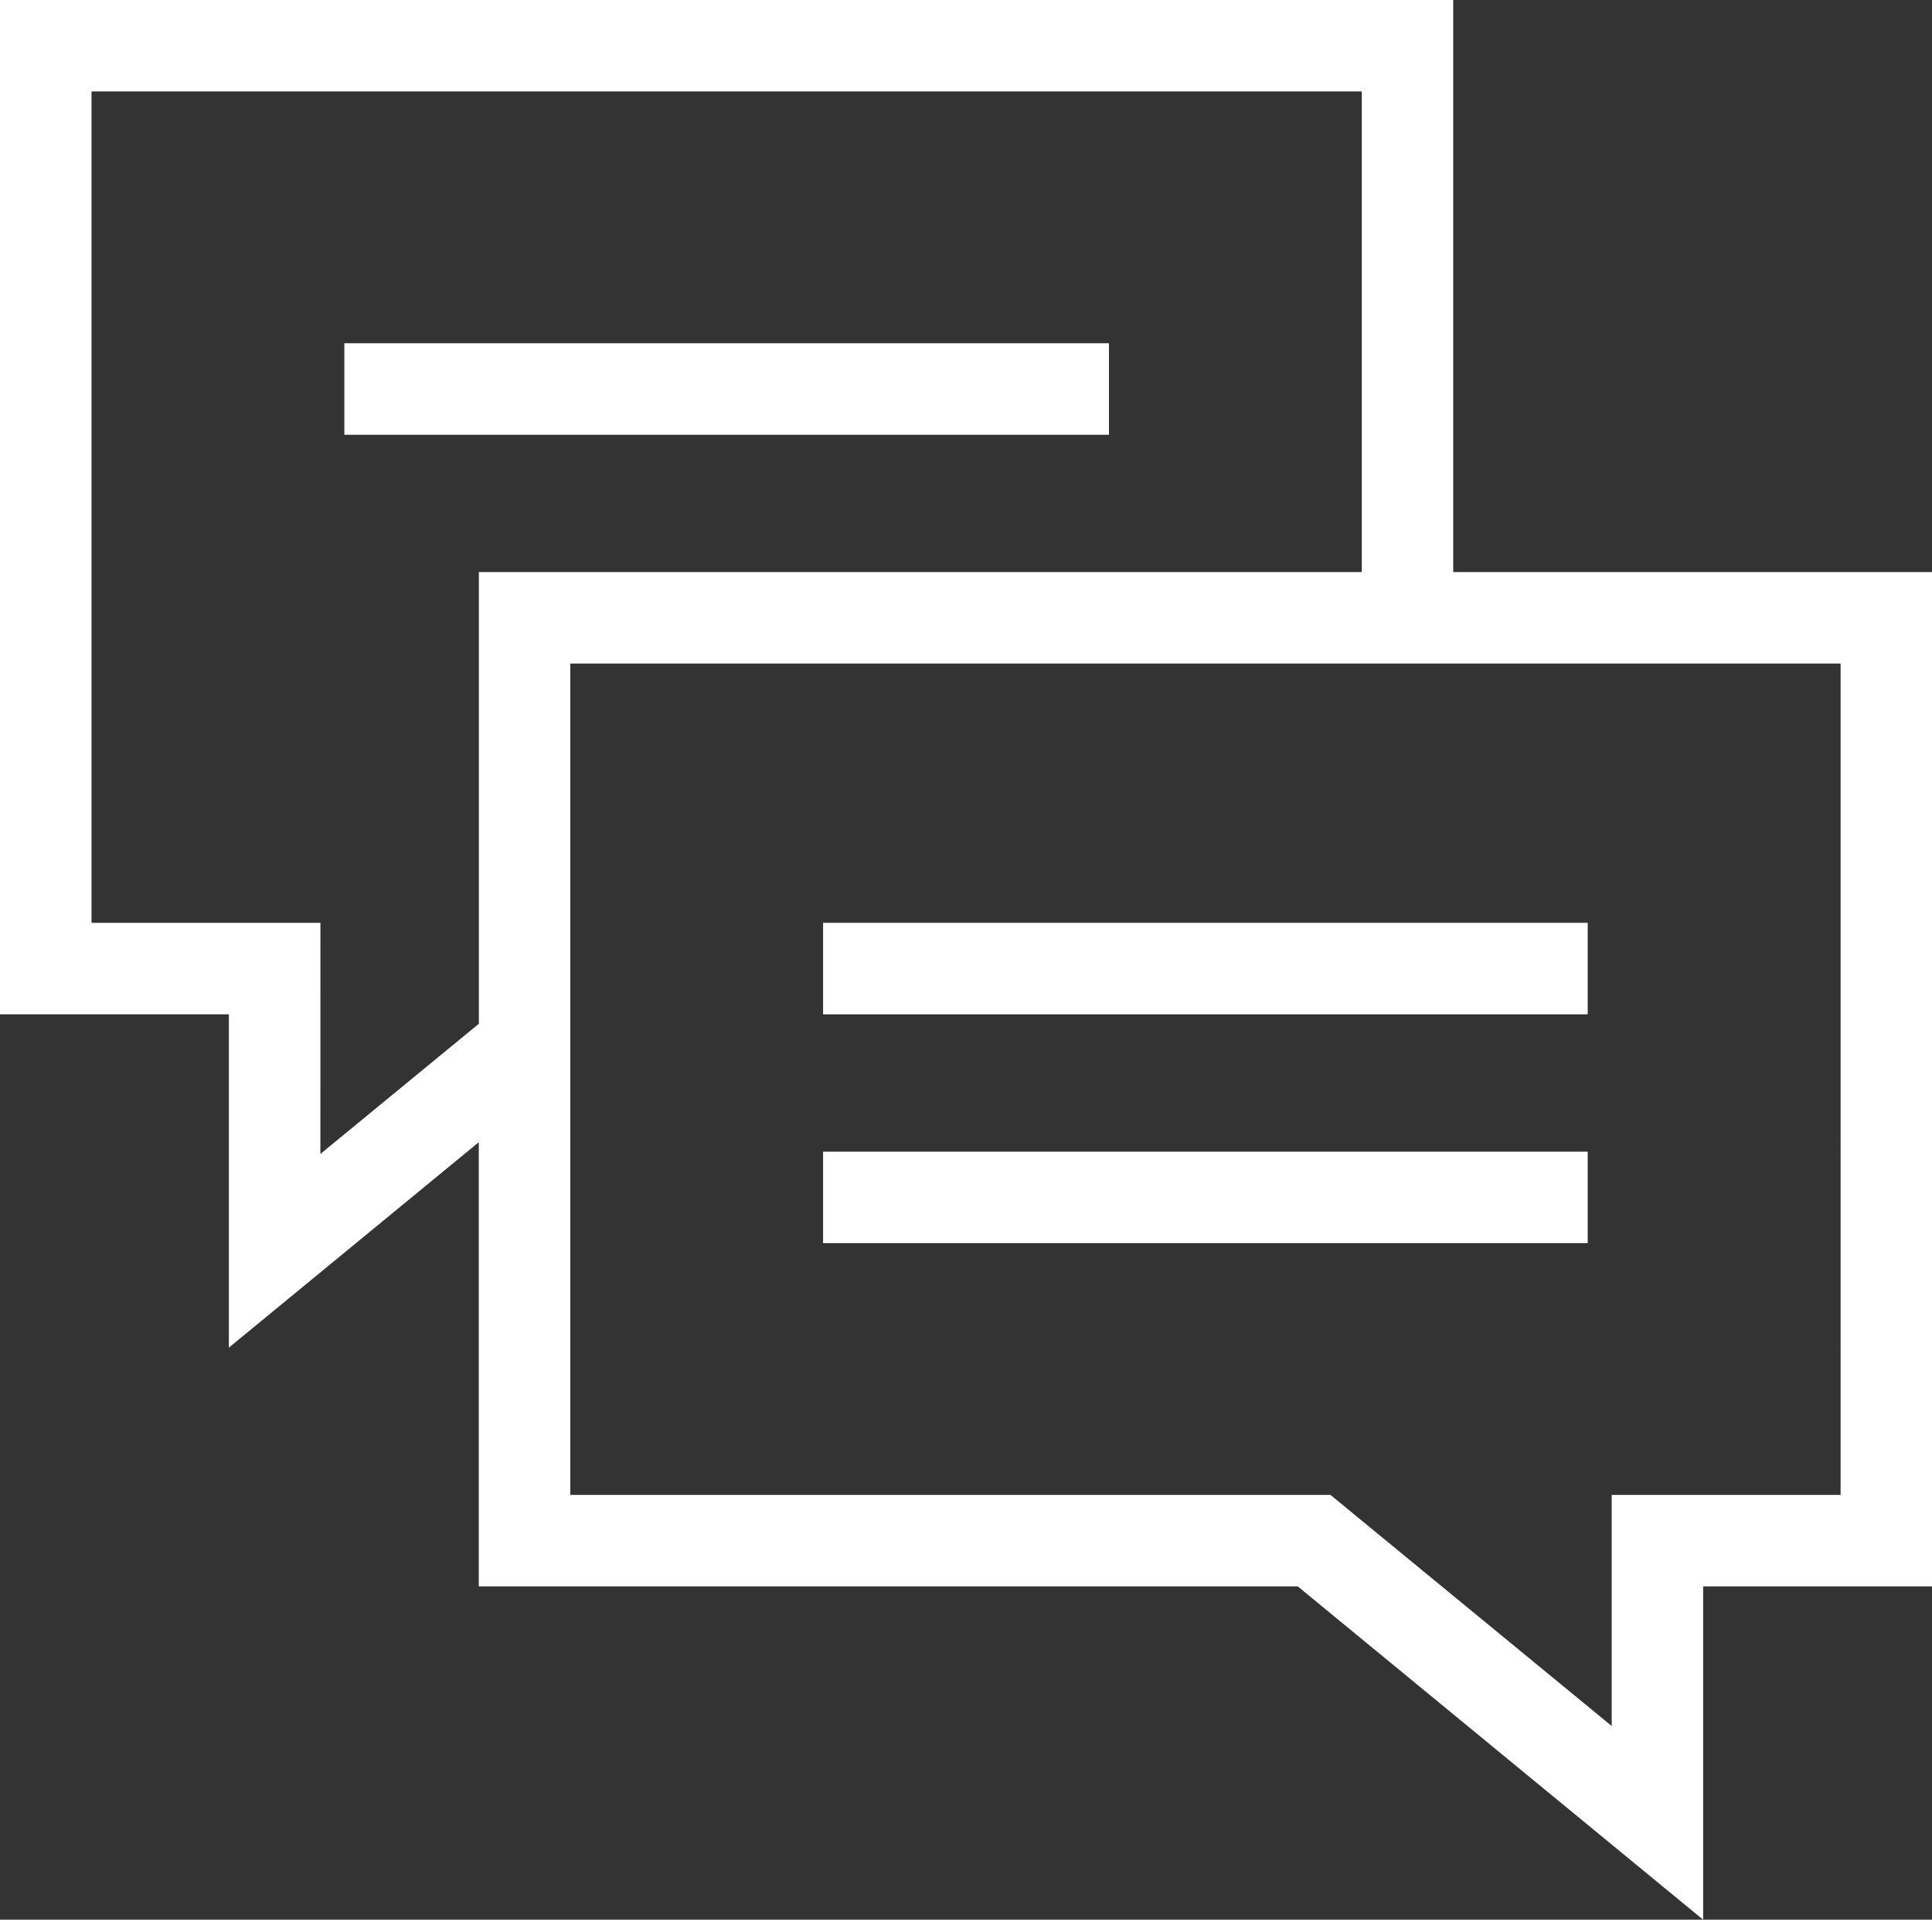 <svg xmlns="http://www.w3.org/2000/svg" width="63.39" height="63" viewBox="0 0 63.39 63">
  <rect x="0" y="0" width="63.39" height="63" fill="#333333" stroke="none"/>
  <g id="Gruppe_343" data-name="Gruppe 343" transform="translate(-3.119 -3)">
    <rect id="Rechteck_371" data-name="Rechteck 371" width="25.087" height="3.003" transform="translate(30.125 40.795)" fill="#fff"/>
    <rect id="Rechteck_372" data-name="Rechteck 372" width="25.087" height="3.003" transform="translate(30.125 33.285)" fill="#fff"/>
    <path id="Pfad_483" data-name="Pfad 483" d="M45.7,55.062H18.828V40.484l-8.2,6.742V36.287H3.119V3H50.8V21.774H66.509V55.062H59V66ZM56,59.644V52.059h7.51V24.776H21.831V52.059H46.772ZM13.631,40.87l5.2-4.273V21.774H47.8V6H6.122V33.285h7.51Z" fill="#fff"/>
    <rect id="Rechteck_373" data-name="Rechteck 373" width="25.087" height="3.003" transform="translate(14.417 14.265)" fill="#fff"/>
  </g>
</svg>
